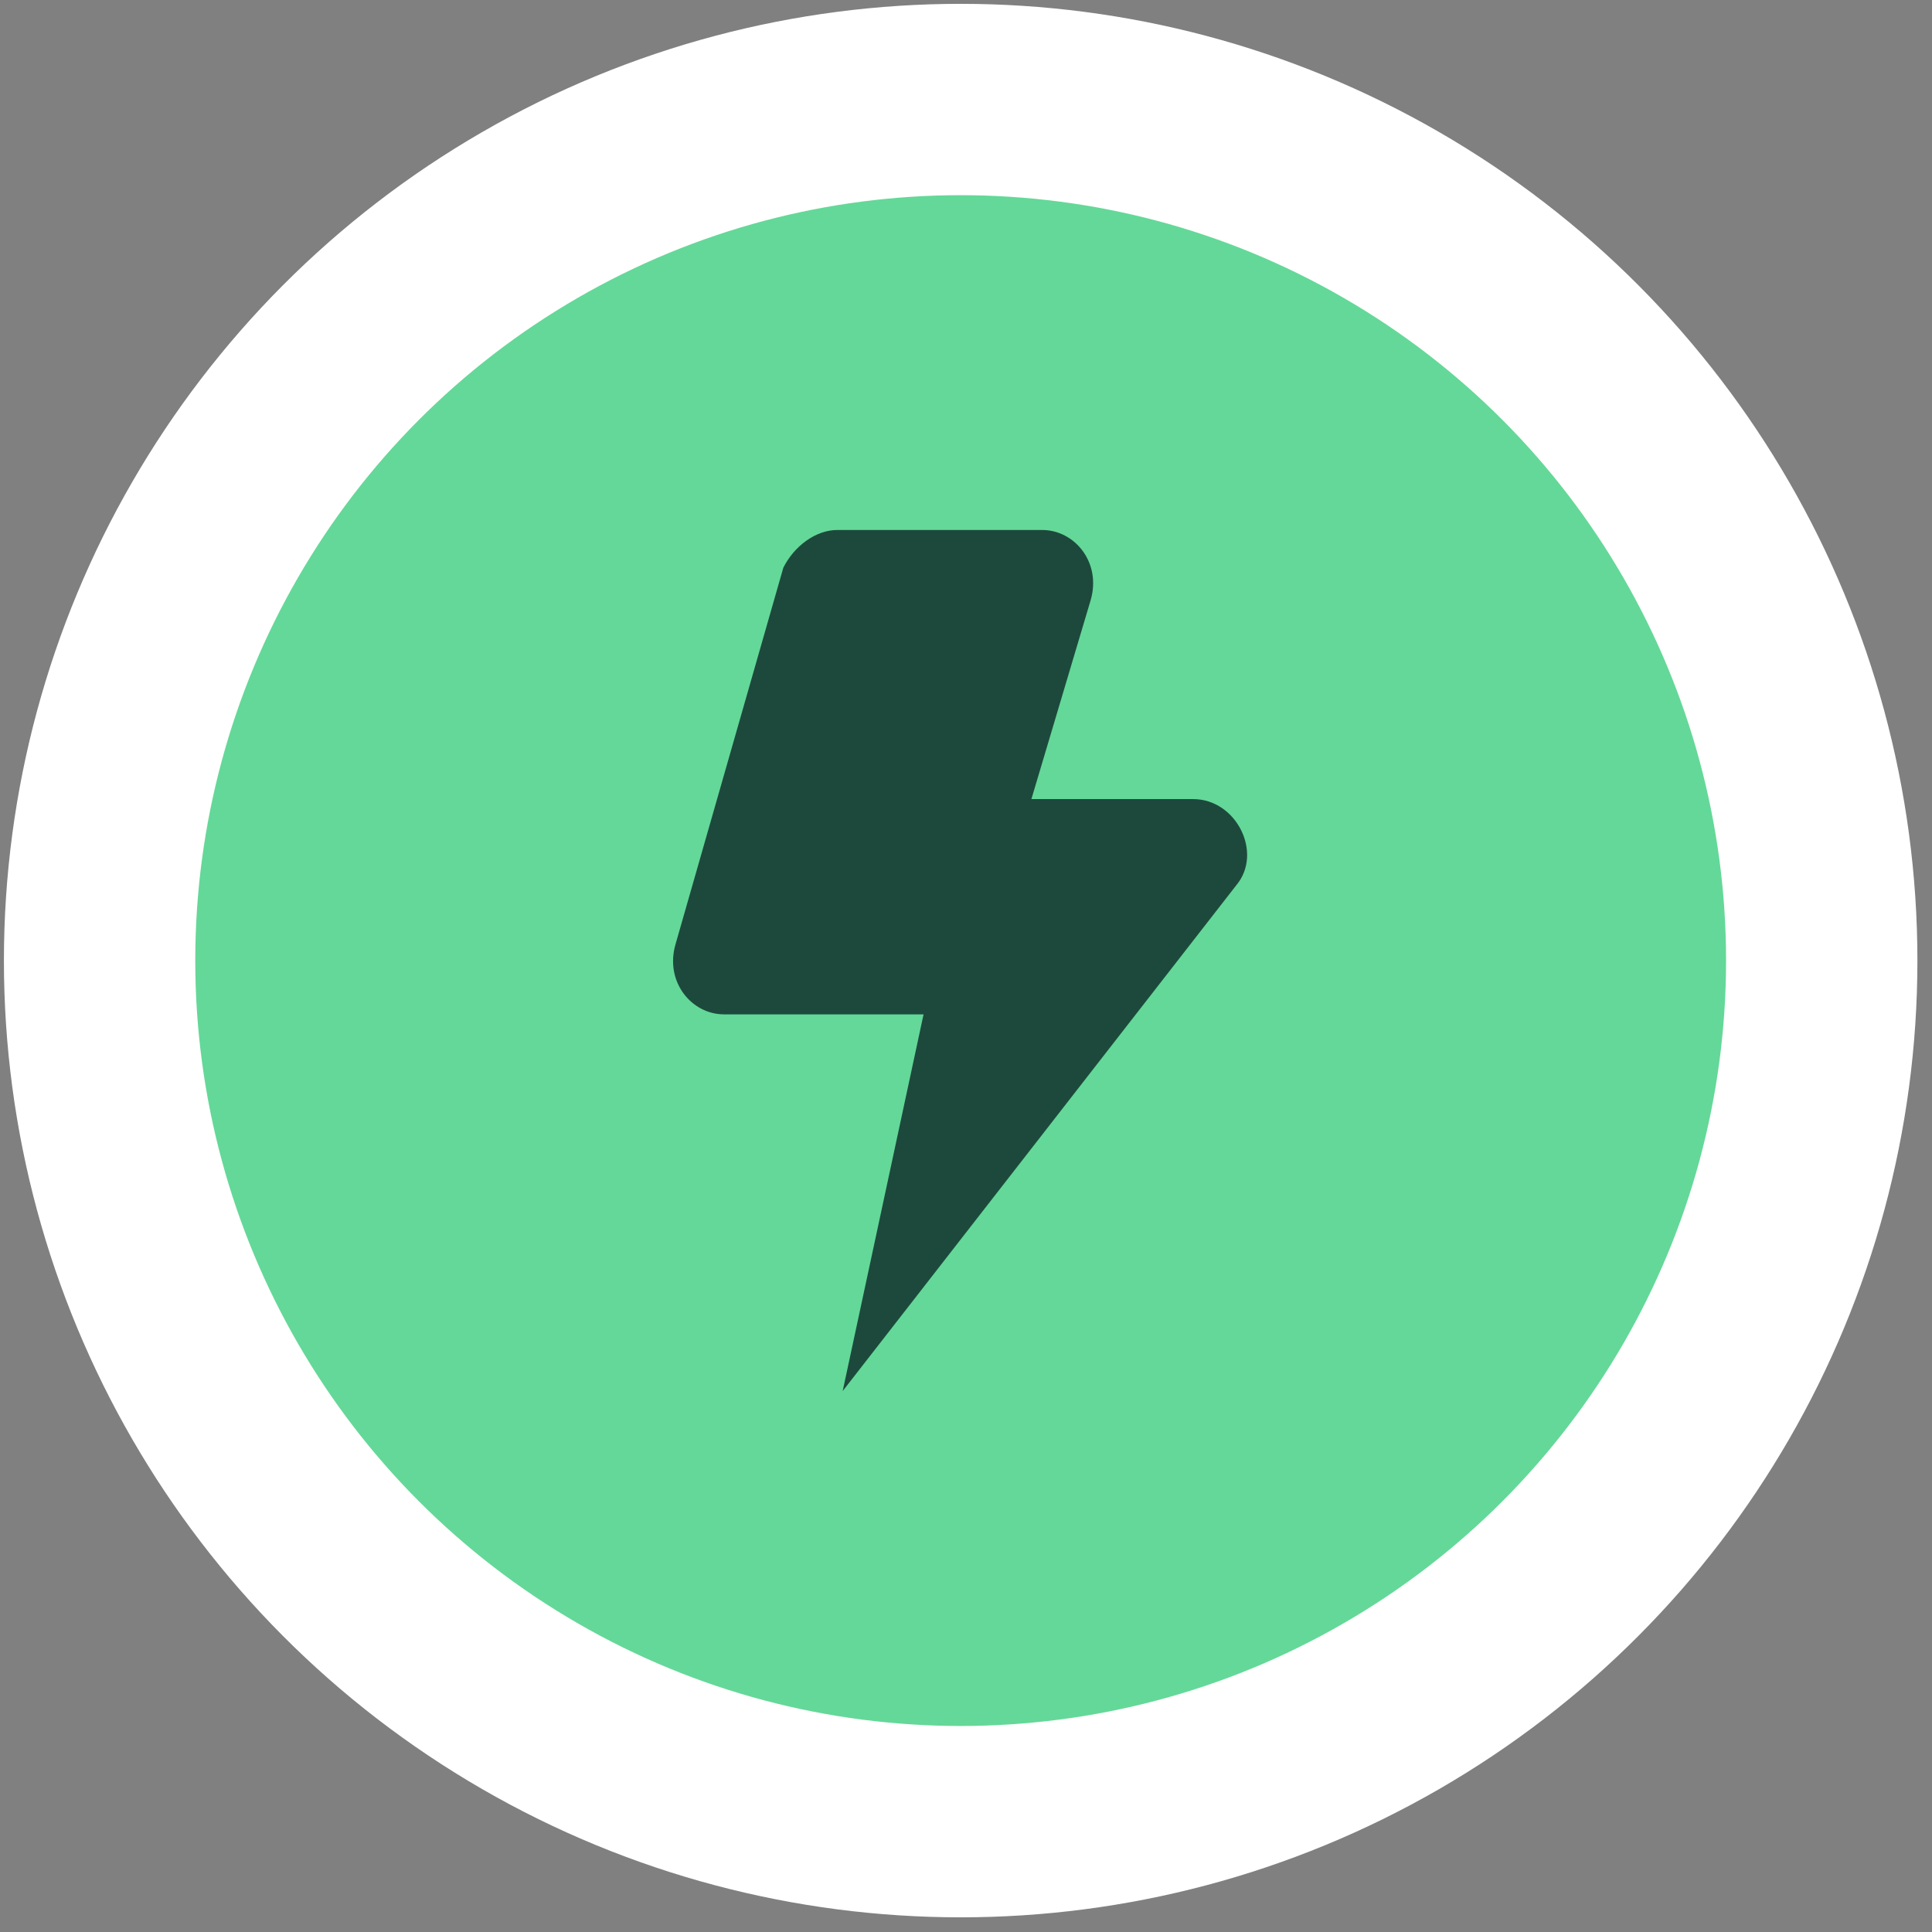 <svg width="97" height="97" viewBox="0 0 97 97" fill="none" xmlns="http://www.w3.org/2000/svg">
<rect x="0" y="0" width="97" height="97" fill="#808080" stroke="none"/>
<circle cx="48.232" cy="48.228" r="43.232" fill="#64D898" stroke="white" stroke-width="9.607"/>
<path d="M52.325 26.609H42.037C40.954 26.609 39.871 27.42 39.329 28.501L33.914 47.415C33.373 49.306 34.727 50.928 36.351 50.928H46.369L42.308 69.842L62.073 44.443C63.426 42.822 62.073 40.12 59.907 40.12H51.784L54.762 30.122C55.304 28.231 53.95 26.609 52.325 26.609Z" fill="#1D493D"/>
</svg>
